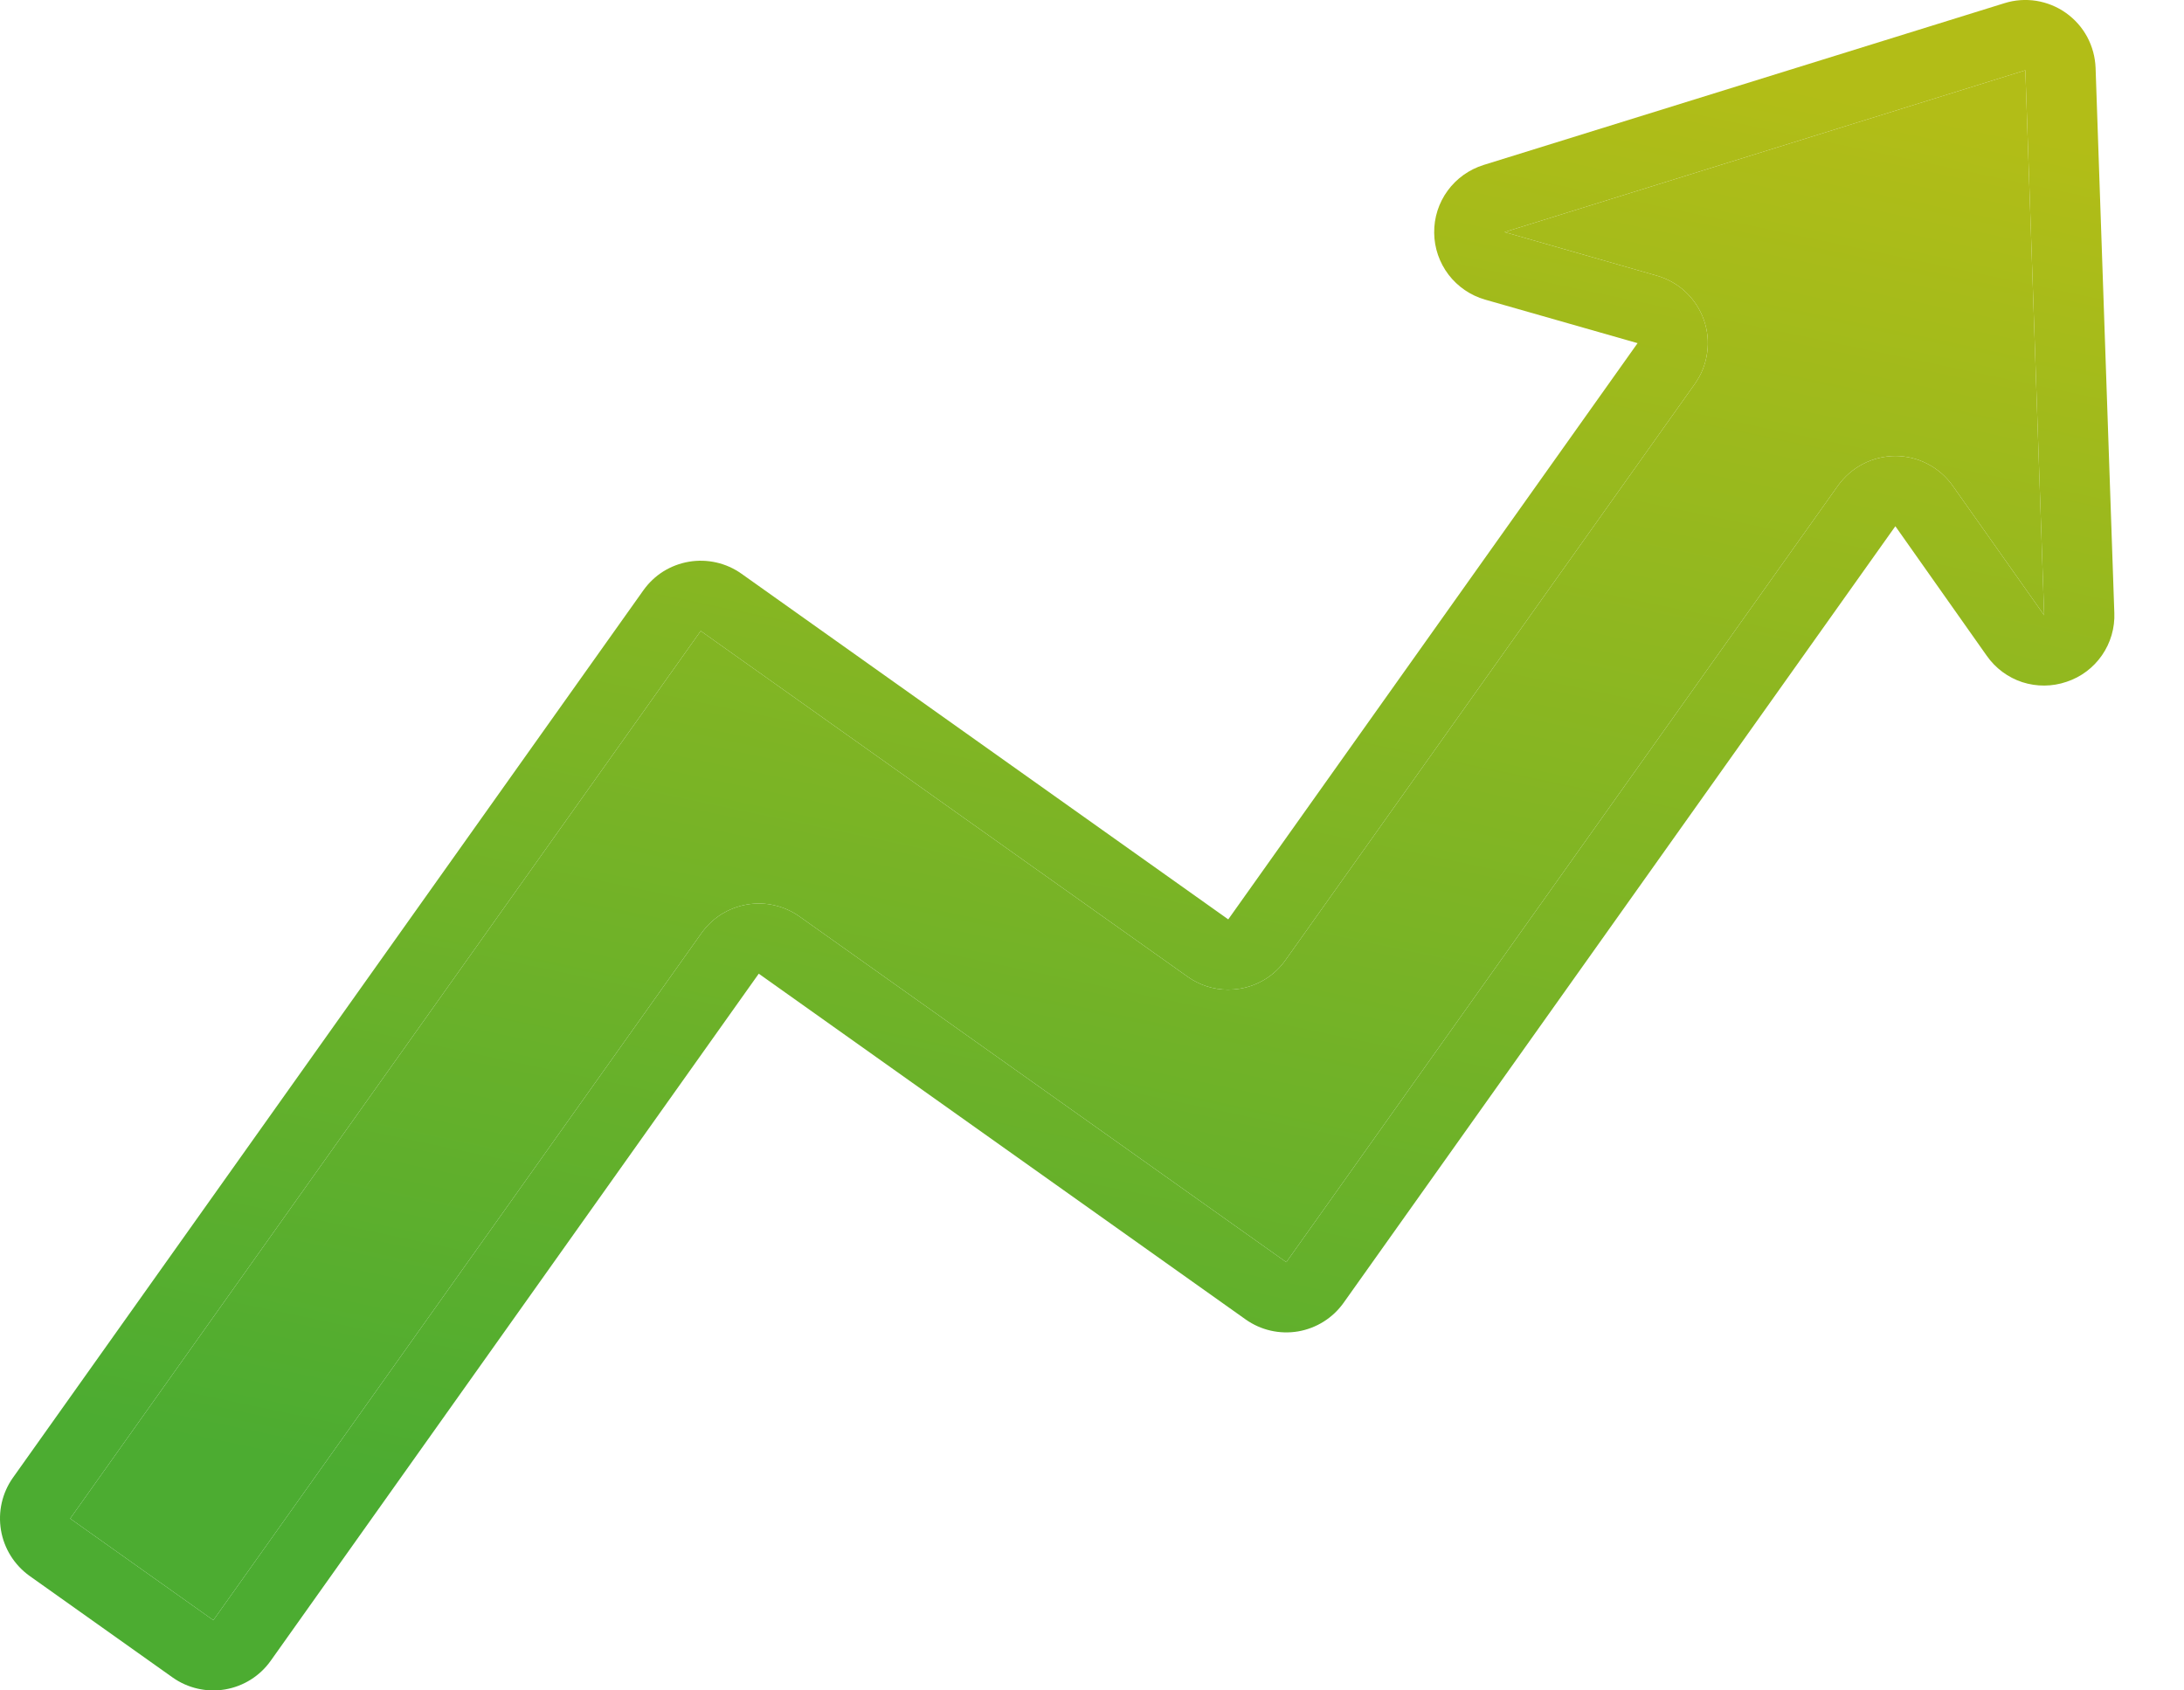<svg width="31" height="24" viewBox="0 0 31 24" fill="none" xmlns="http://www.w3.org/2000/svg">
<path d="M29.333 9.68C29.129 9.75 28.909 9.751 28.704 9.685C28.5 9.618 28.323 9.486 28.2 9.31L26.903 7.471L19.071 18.497C18.918 18.712 18.686 18.858 18.425 18.903C18.164 18.947 17.897 18.886 17.681 18.733L10.77 13.824L3.841 23.581C3.688 23.796 3.455 23.942 3.194 23.986C2.934 24.03 2.666 23.969 2.45 23.816L0.418 22.373C0.204 22.219 0.058 21.986 0.014 21.726C-0.03 21.465 0.03 21.198 0.182 20.982L9.132 8.381C9.208 8.274 9.304 8.183 9.415 8.113C9.526 8.044 9.65 7.997 9.779 7.975C9.908 7.953 10.041 7.957 10.168 7.986C10.296 8.015 10.417 8.069 10.524 8.145L17.434 13.053L23.244 4.872L21.08 4.254C20.874 4.195 20.692 4.071 20.561 3.9C20.431 3.729 20.359 3.521 20.357 3.306C20.354 3.091 20.421 2.881 20.548 2.707C20.674 2.534 20.854 2.406 21.059 2.342L28.452 0.045C28.598 -0.001 28.753 -0.012 28.905 0.012C29.056 0.037 29.2 0.095 29.325 0.184C29.45 0.273 29.553 0.389 29.626 0.524C29.699 0.66 29.739 0.81 29.745 0.963L30.011 8.7C30.02 8.915 29.958 9.127 29.836 9.303C29.714 9.48 29.537 9.613 29.333 9.68ZM28.748 0.998L21.355 3.295L23.518 3.914C23.671 3.958 23.812 4.037 23.928 4.147C24.044 4.256 24.132 4.392 24.185 4.542C24.238 4.693 24.254 4.854 24.231 5.012C24.209 5.17 24.149 5.32 24.057 5.45L18.247 13.63C18.171 13.738 18.075 13.829 17.964 13.899C17.853 13.968 17.73 14.015 17.6 14.037C17.544 14.046 17.488 14.051 17.431 14.051C17.225 14.051 17.024 13.986 16.856 13.866L9.946 8.958L0.996 21.56L3.028 23.003L9.957 13.248C10.033 13.141 10.129 13.05 10.24 12.98C10.351 12.911 10.474 12.864 10.603 12.842C10.733 12.82 10.865 12.823 10.992 12.853C11.12 12.882 11.241 12.936 11.348 13.012L18.258 17.92L26.089 6.894C26.182 6.765 26.304 6.659 26.445 6.586C26.587 6.513 26.743 6.475 26.903 6.474H26.904C27.064 6.475 27.221 6.513 27.362 6.587C27.503 6.66 27.625 6.767 27.717 6.897L29.015 8.735L28.748 0.998Z" fill="url(#paint0_linear_46_6178)"/>
<path d="M28.748 0.998L21.355 3.295L23.518 3.914C23.671 3.958 23.812 4.037 23.928 4.147C24.044 4.256 24.132 4.392 24.185 4.542C24.238 4.693 24.254 4.854 24.231 5.012C24.209 5.17 24.149 5.32 24.057 5.45L18.247 13.63C18.171 13.738 18.075 13.829 17.964 13.899C17.853 13.968 17.73 14.015 17.6 14.037C17.544 14.046 17.488 14.051 17.431 14.051C17.225 14.051 17.024 13.986 16.856 13.866L9.946 8.958L0.996 21.56L3.028 23.003L9.957 13.248C10.033 13.141 10.129 13.05 10.24 12.98C10.351 12.911 10.474 12.864 10.603 12.842C10.733 12.82 10.865 12.823 10.992 12.853C11.12 12.882 11.241 12.936 11.348 13.012L18.258 17.92L26.089 6.894C26.182 6.765 26.304 6.659 26.445 6.586C26.587 6.513 26.743 6.475 26.903 6.474H26.904C27.064 6.475 27.221 6.513 27.362 6.587C27.503 6.66 27.625 6.767 27.717 6.897L29.015 8.735L28.748 0.998Z" fill="url(#paint1_linear_46_6178)"/>
<defs>
<linearGradient id="paint0_linear_46_6178" x1="7.108" y1="21.411" x2="11.958" y2="-1.639" gradientUnits="userSpaceOnUse">
<stop stop-color="#4CAC31"/>
<stop offset="1" stop-color="#B2BD17"/>
</linearGradient>
<linearGradient id="paint1_linear_46_6178" x1="7.108" y1="21.411" x2="11.958" y2="-1.639" gradientUnits="userSpaceOnUse">
<stop stop-color="#4CAC31"/>
<stop offset="1" stop-color="#B2BD17"/>
</linearGradient>
</defs>
</svg>
